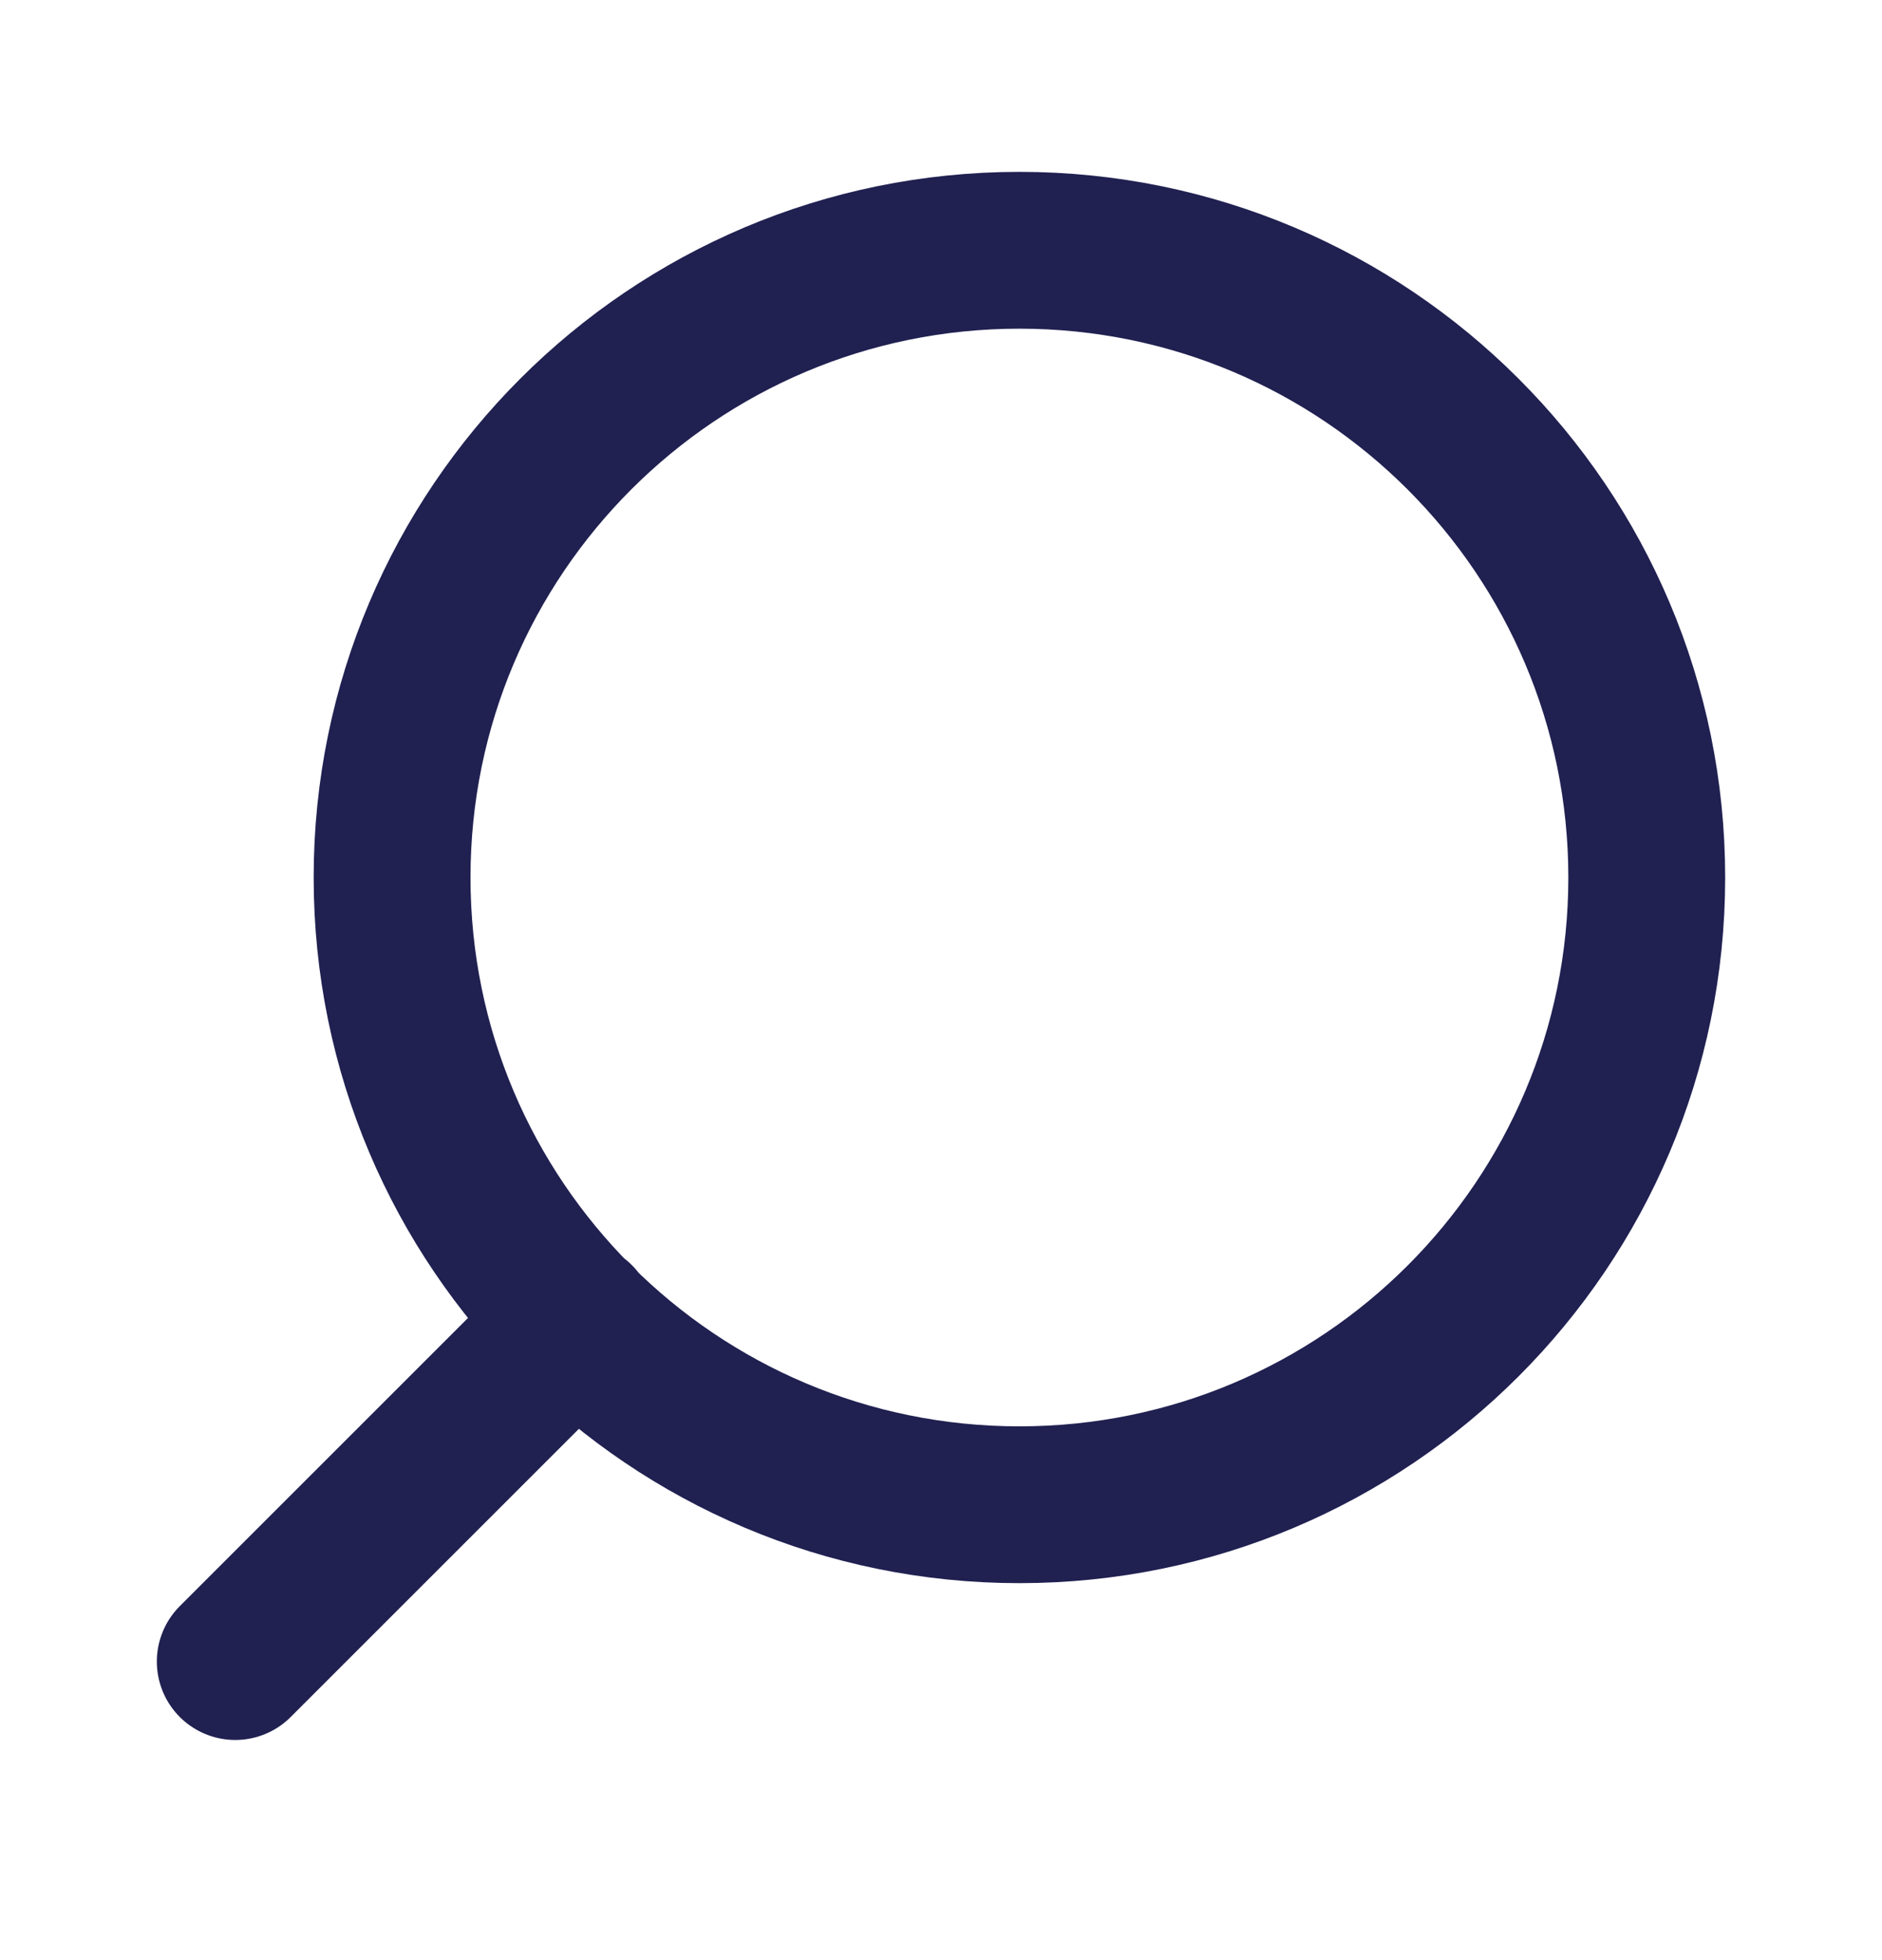 <svg width="24" height="25" viewBox="0 0 24 25" fill="none" xmlns="http://www.w3.org/2000/svg">
<path d="M3 21.192L7.35 16.842M5 11.192C5 15.611 8.582 19.192 13 19.192C17.418 19.192 21 15.611 21 11.192C21 6.774 17.418 3.192 13 3.192C8.582 3.192 5 6.774 5 11.192Z" stroke="#202051" stroke-width="2" stroke-linecap="round" stroke-linejoin="round"/>
</svg>
